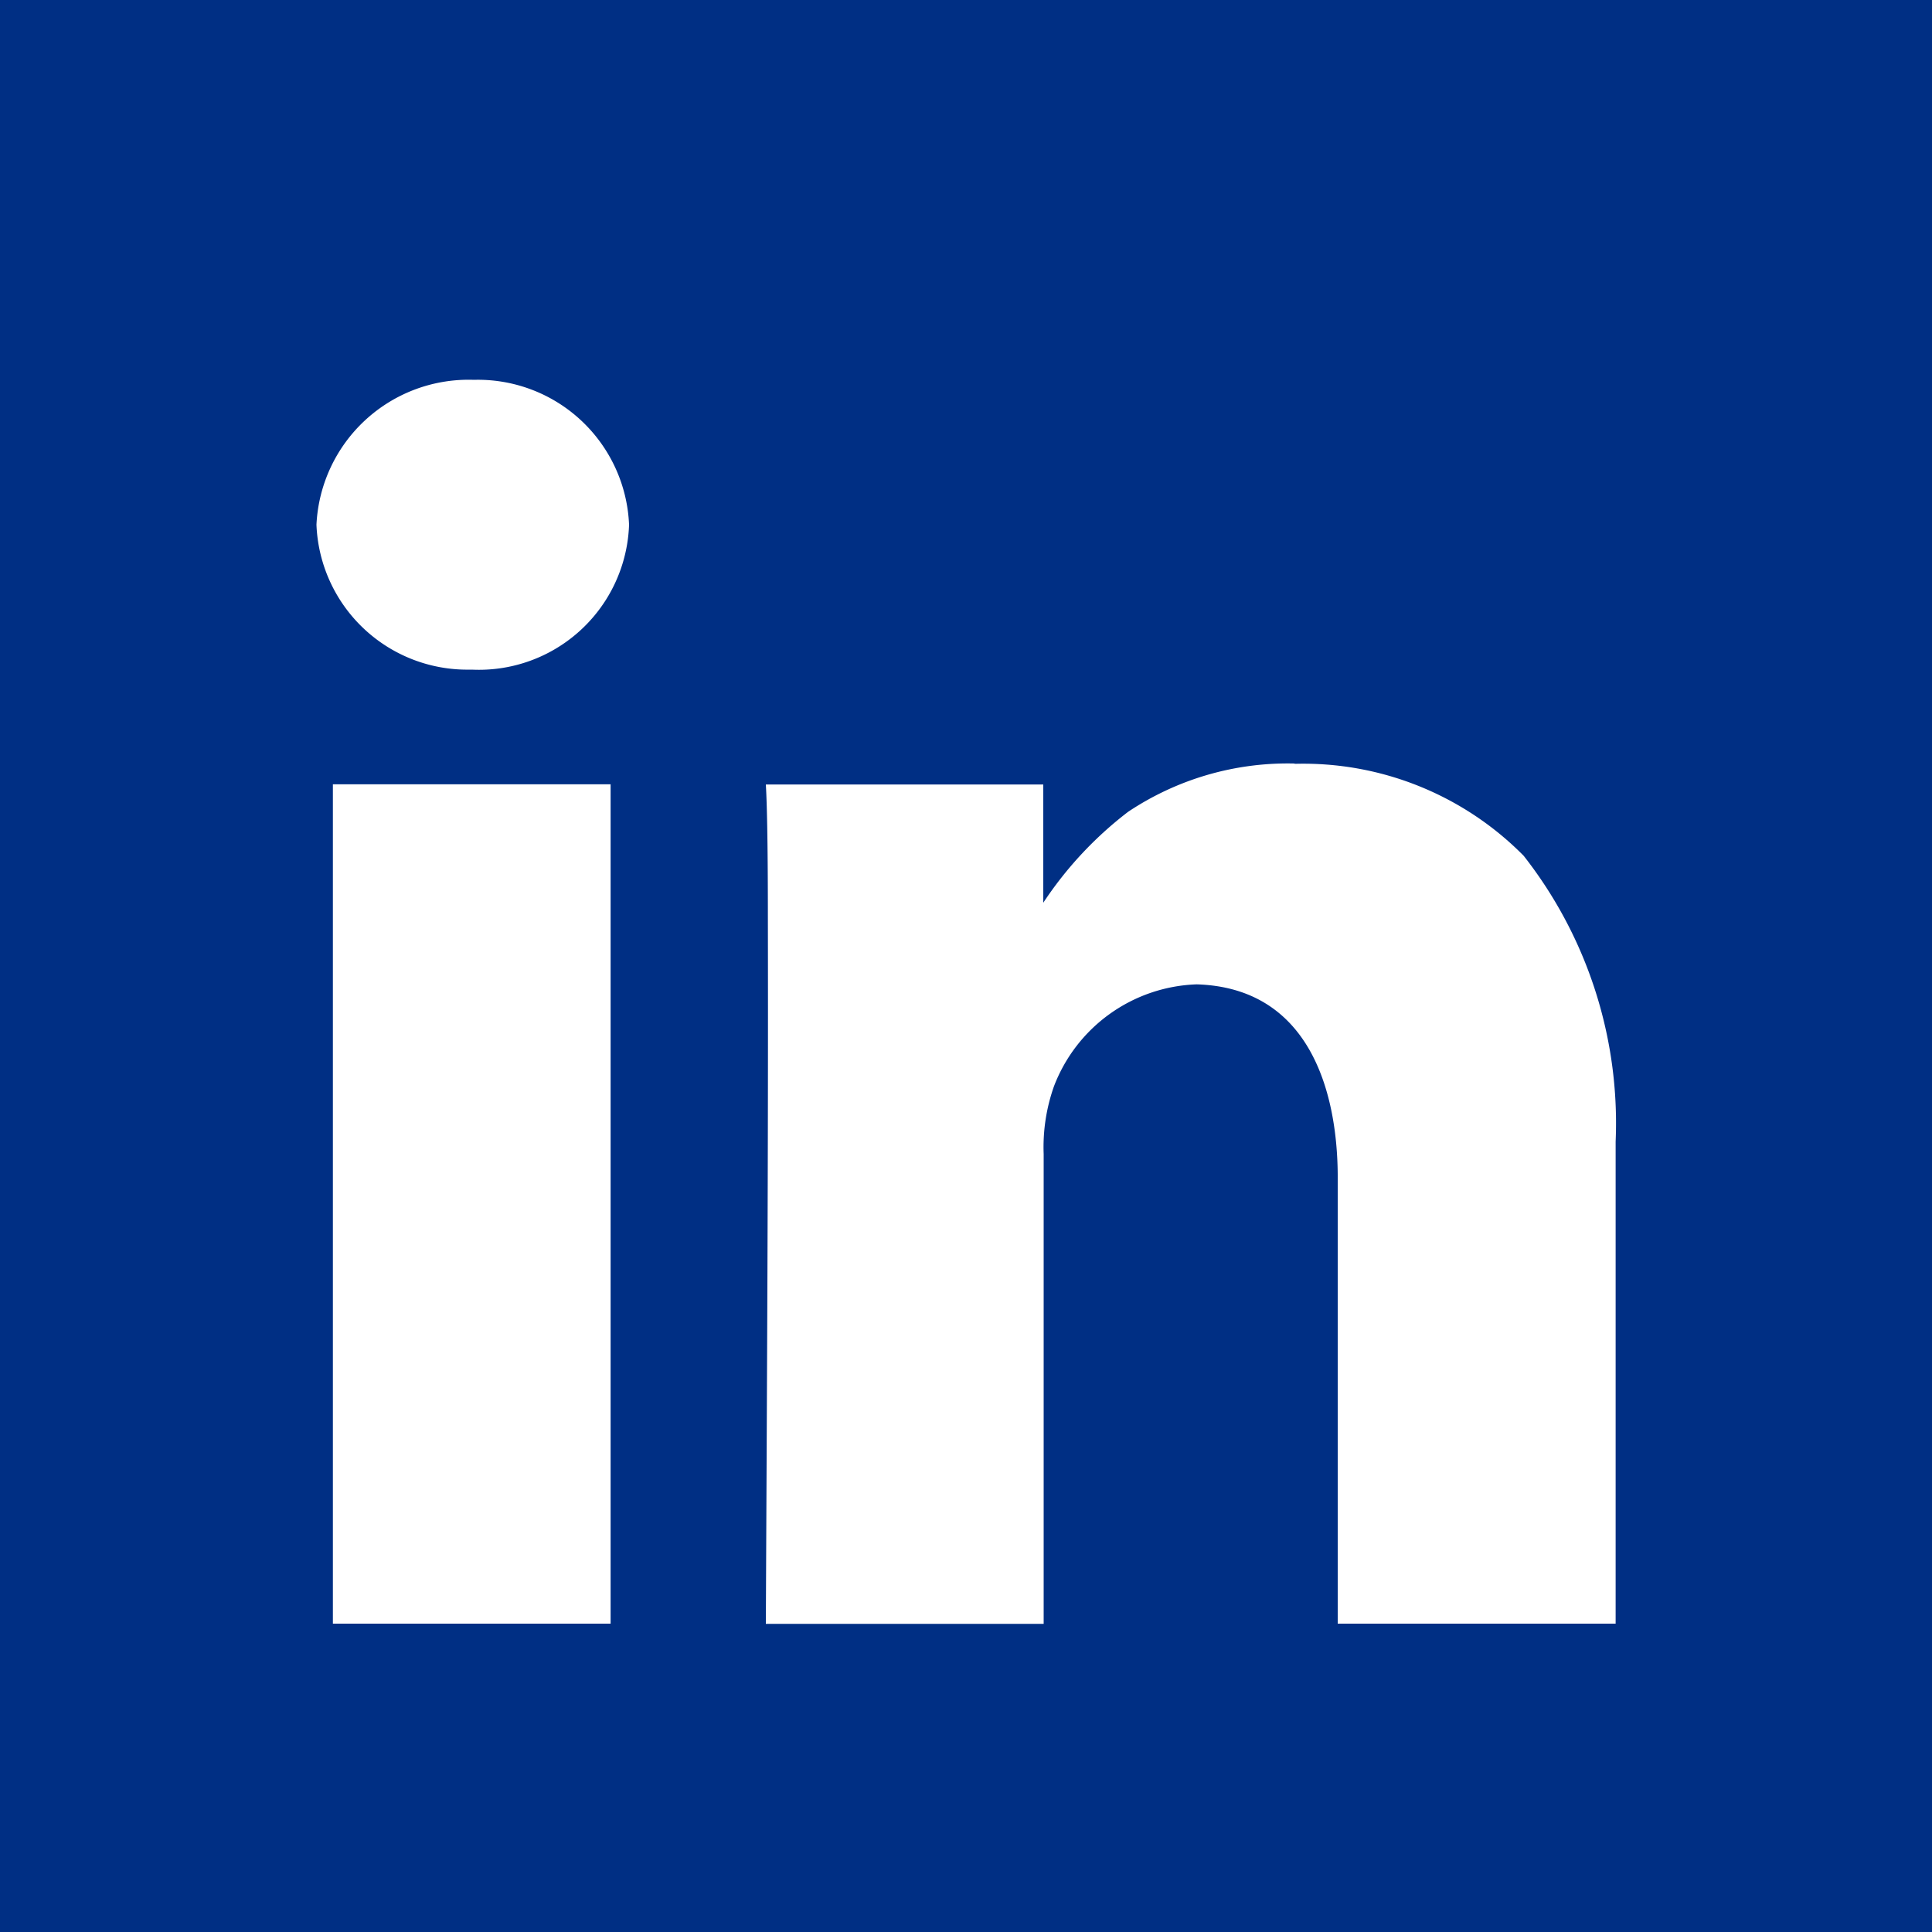<svg xmlns="http://www.w3.org/2000/svg" width="20" height="20" viewBox="0 0 20 20">
  <path id="icon_rs-linkedin" data-name="icon/rs-linkedin" d="M0,0V20H20V0ZM4.905,3.932a1.566,1.566,0,0,1,1.607,1.5,1.555,1.555,0,0,1-1.627,1.5H4.862a1.562,1.562,0,0,1-1.586-1.5,1.576,1.576,0,0,1,1.628-1.5Zm8.5,3.975a3.206,3.206,0,0,1,2.368.952,4.486,4.486,0,0,1,.952,2.959v4.99H13.848V12.157c-.007-.872-.3-1.931-1.459-1.967a1.641,1.641,0,0,0-1.479,1.057,1.885,1.885,0,0,0-.106.7v4.863H7.928c.011-2.431.026-4.862.021-7.294q0-1.036-.021-1.395H10.8V9.345a3.875,3.875,0,0,1,.878-.941,2.976,2.976,0,0,1,1.722-.5Zm-9.957.212H6.321v8.689H3.446V8.119Z" fill="#002f84"/>
</svg>
